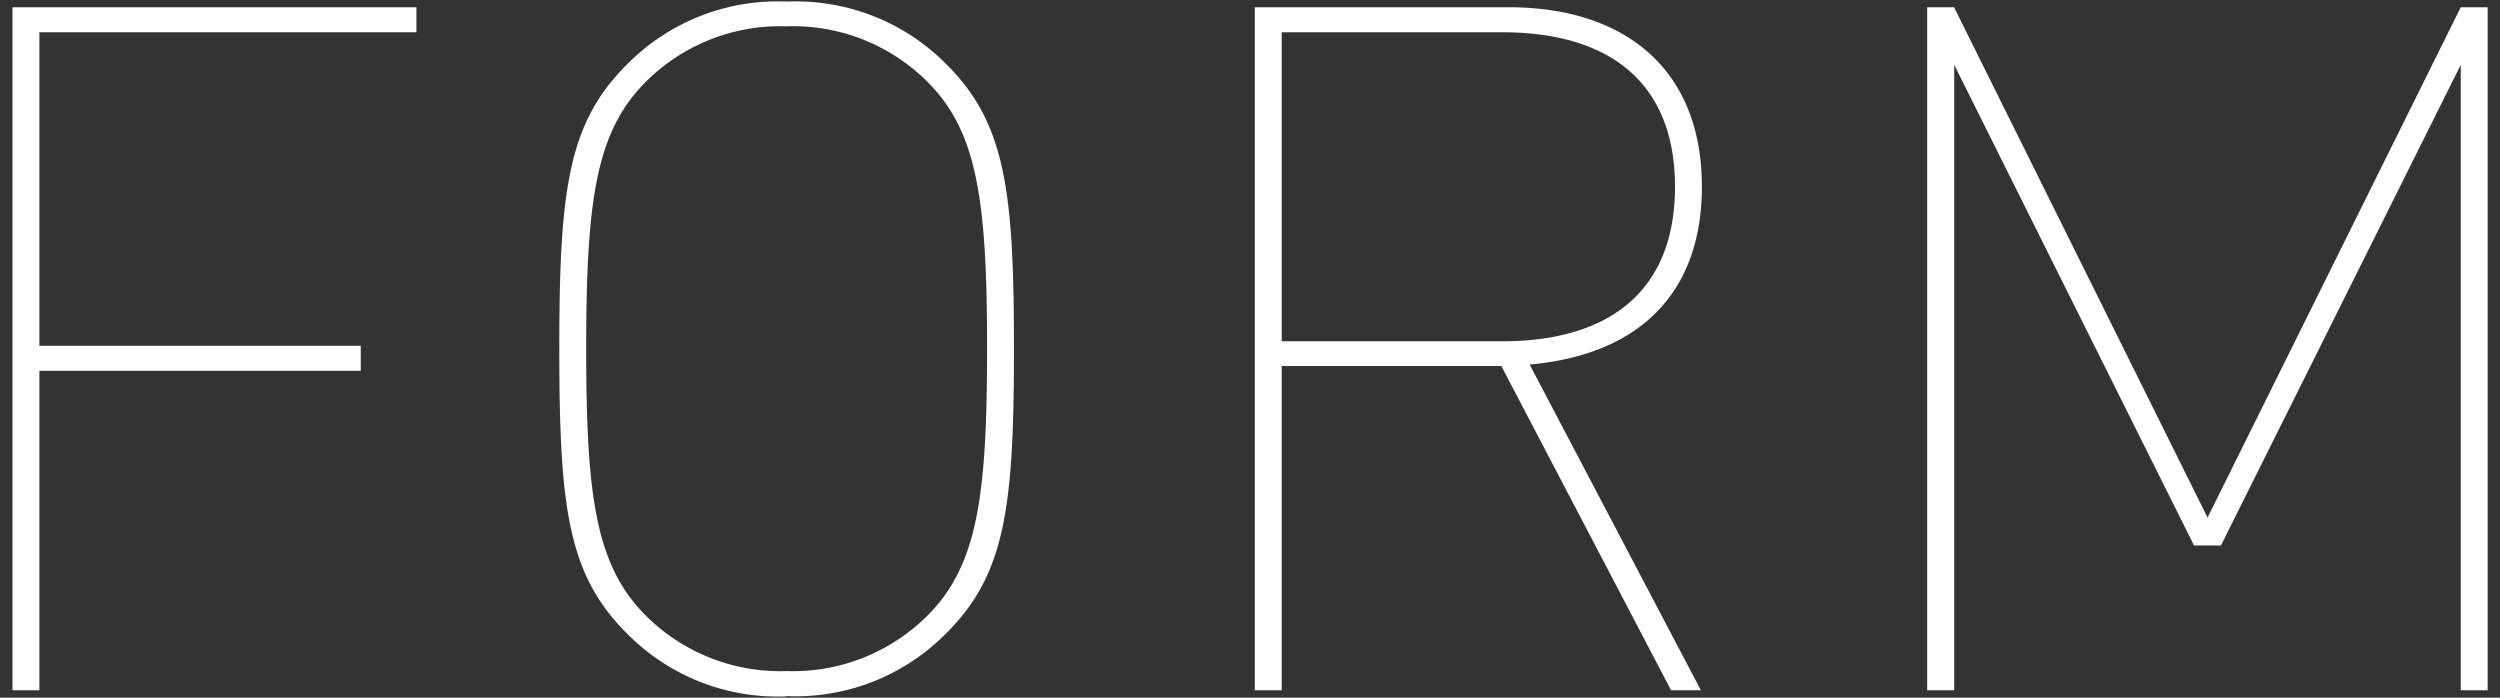 <svg data-name="レイヤー 1" xmlns="http://www.w3.org/2000/svg" viewBox="0 0 172 48"><rect x="0" y="0" width="172" height="48" fill="#333333" stroke="none"/><path data-name="パス 5936" d="M.86 47.49h1.85V25.51h22.11v-1.72H2.71V2.22h25.94V.5H.86v46.99Zm53.26.4c4.13.18 8.13-1.41 11.02-4.36 4.03-4.03 4.62-8.65 4.62-19.54s-.59-15.51-4.62-19.54A14.557 14.557 0 0 0 54.12.11c-4.13-.18-8.13 1.41-11.02 4.36-4.03 4.03-4.62 8.65-4.62 19.54s.59 15.51 4.62 19.54c2.89 2.95 6.9 4.54 11.02 4.36Zm-13.79-23.9c0-10.16.66-14.92 4.09-18.35a13.08 13.08 0 0 1 9.7-3.83 13.08 13.08 0 0 1 9.7 3.83c3.43 3.43 4.09 8.18 4.09 18.35s-.66 14.92-4.09 18.35a13.08 13.08 0 0 1-9.7 3.83 13.08 13.08 0 0 1-9.7-3.83c-3.43-3.43-4.09-8.18-4.09-18.35Zm46 23.5h1.85V25.18h15.11l11.68 22.31h2.05l-11.78-22.41c7.69-.69 11.85-5.05 11.85-12.24 0-8.12-5.35-12.34-13.27-12.34H86.33v46.99Zm1.85-24.02V2.22h15.18c7.33 0 11.88 3.43 11.88 10.63s-4.55 10.63-11.88 10.63H88.18Zm44.42 24.02h1.85V4.46l16.5 33.07h1.85l16.5-33.07v43.03h1.85V.5h-1.85l-17.42 35.11L134.44.5h-1.85v46.99Z" fill="#fff"/></svg>